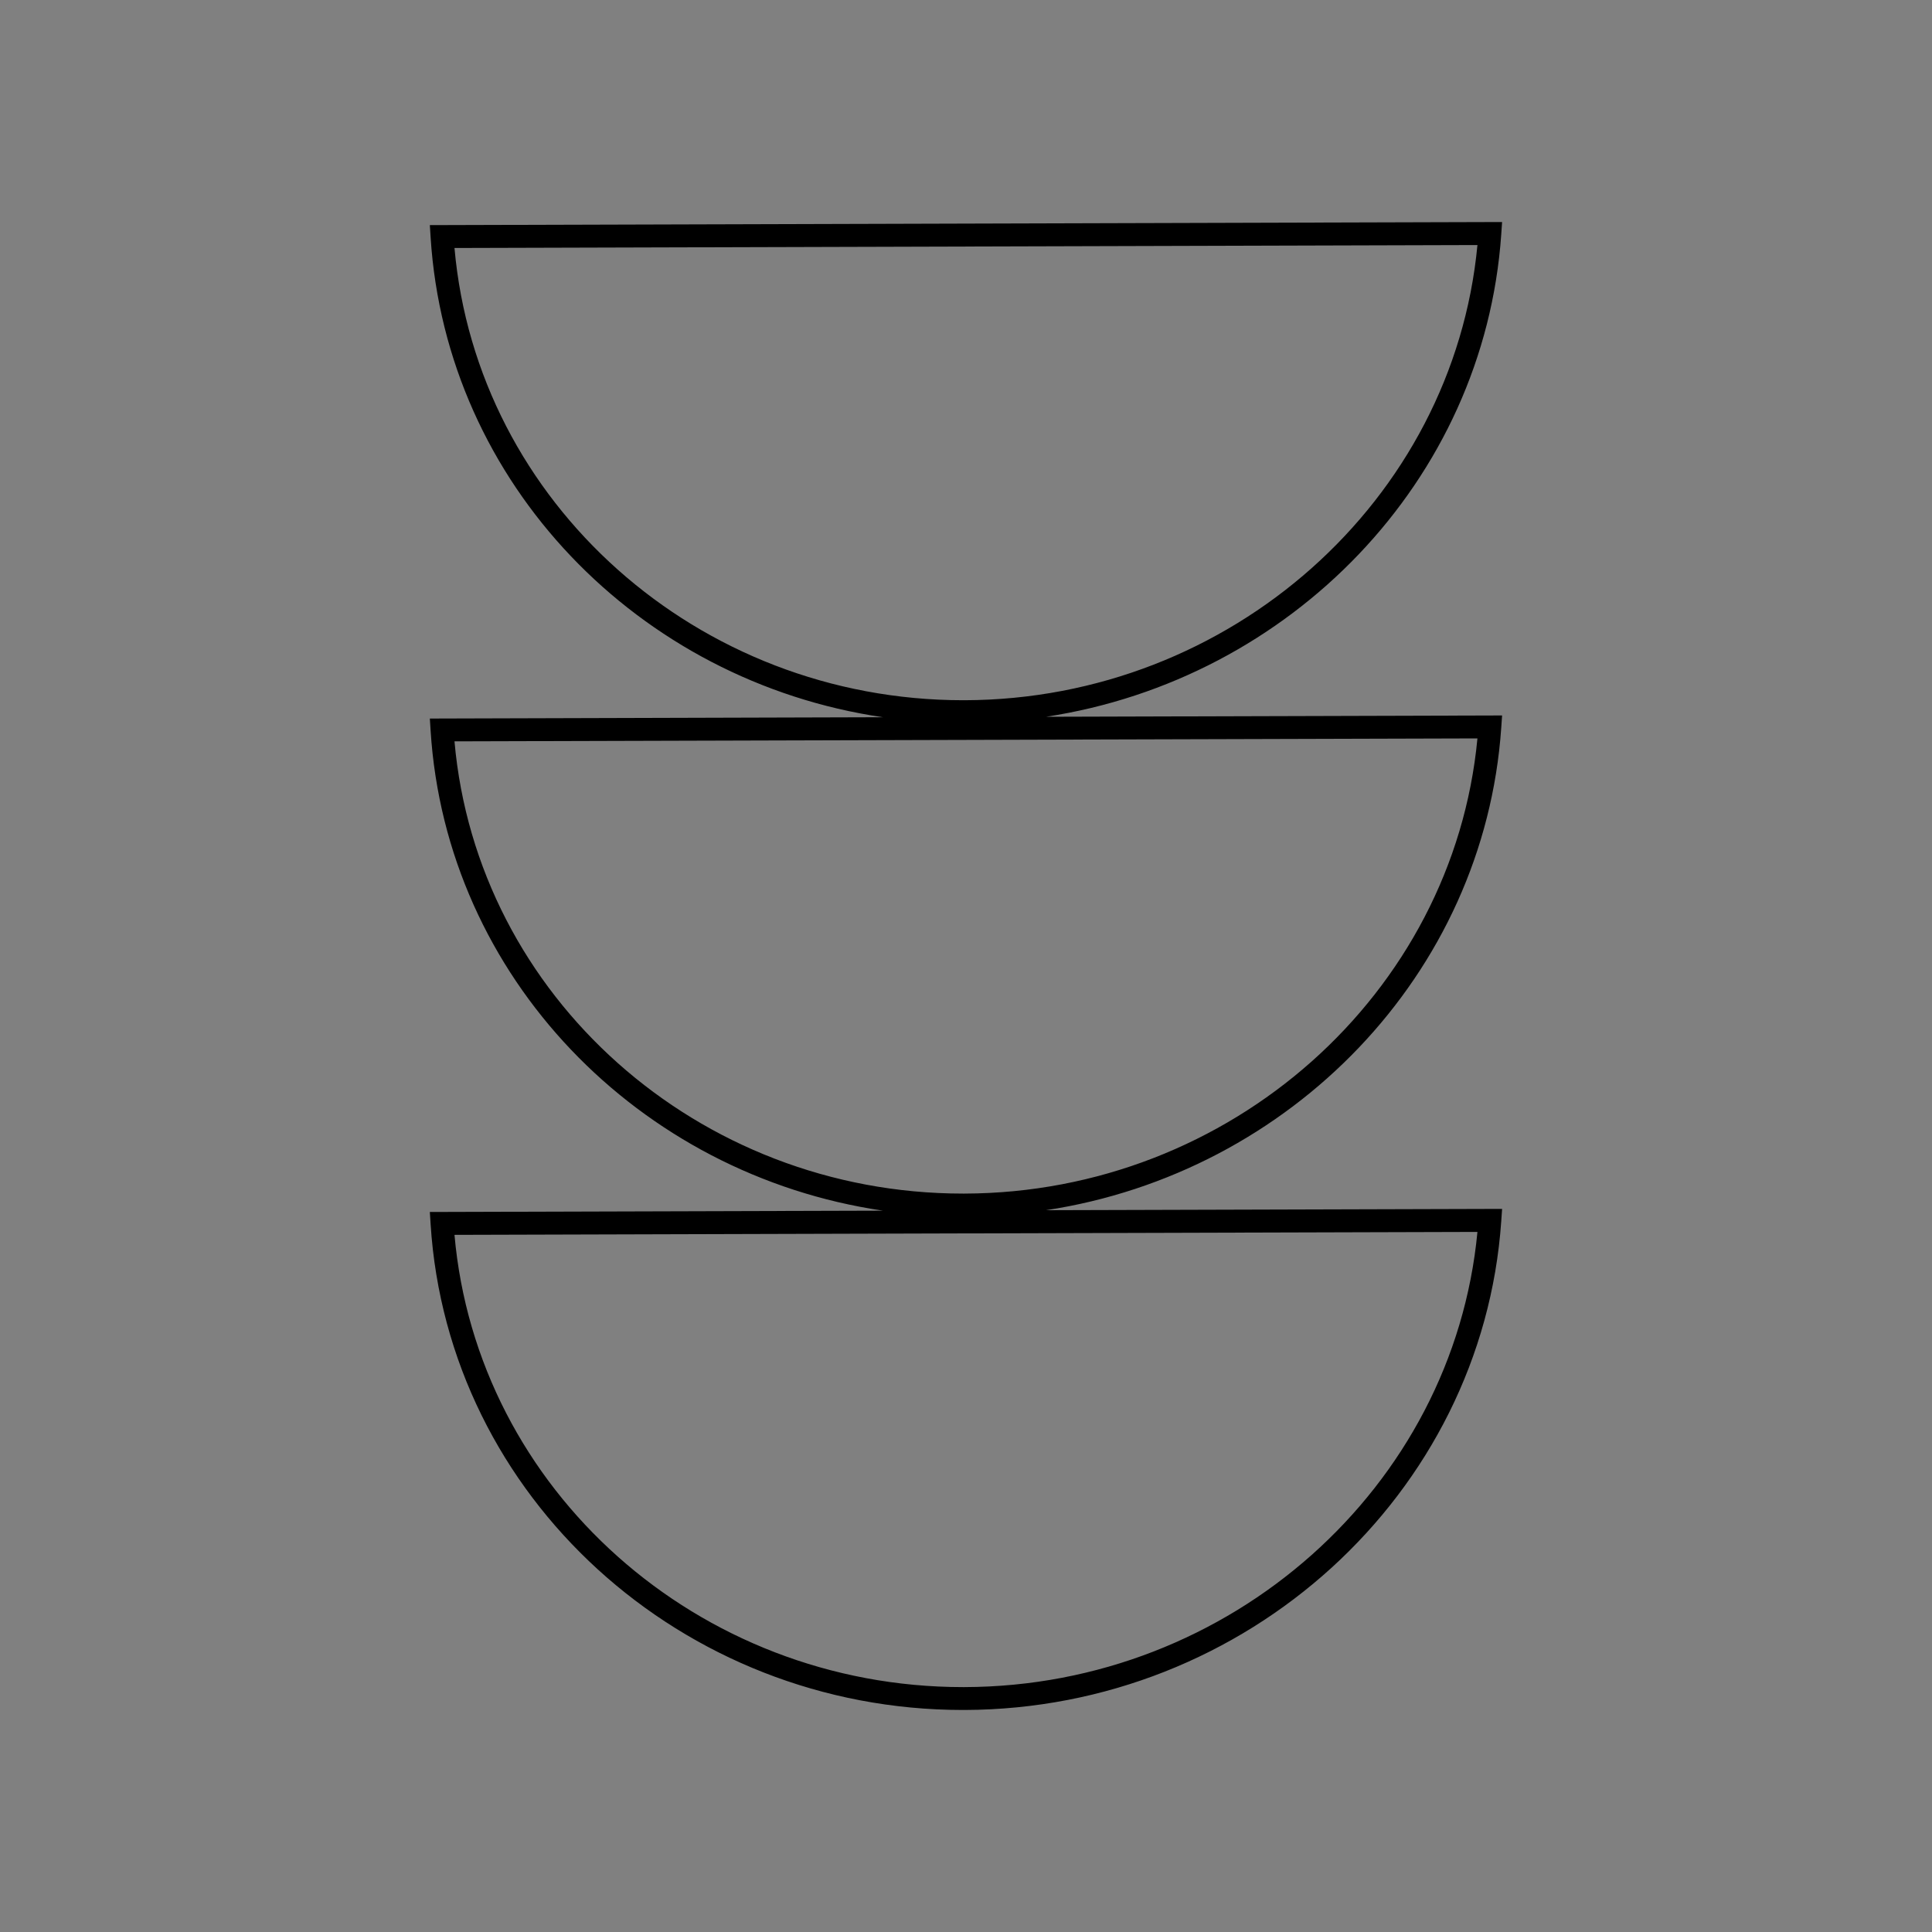 <?xml version="1.0" encoding="UTF-8"?>
<!-- Generator: Adobe Illustrator 28.0.0, SVG Export Plug-In . SVG Version: 6.00 Build 0)  -->
<svg xmlns="http://www.w3.org/2000/svg" xmlns:xlink="http://www.w3.org/1999/xlink" version="1.1" id="Ebene_1" x="0px" y="0px" viewBox="0 0 250 250" style="enable-background:new 0 0 250 250;" xml:space="preserve">
<rect x="0" y="0" width="250" height="250" fill="#808080" stroke="none"/>
<style type="text/css">
	.st0{fill:#FFFFFF;}
</style>
<path class="st0" d="M513.61,94.17l0.11-1.59l-59.02,0.17c31.67-4.82,56.71-30.54,58.91-62.43l0.11-1.59l-138.75,0.4l0.1,1.57  c2.02,31.89,26.9,57.47,58.54,62.11l-58.64,0.17l0.1,1.57c2.02,31.89,26.9,57.47,58.54,62.11l-58.64,0.17l0.1,1.57  c2.23,35.29,32.47,62.87,68.88,62.87c0.07,0,0.14,0,0.21,0c36.5-0.11,67-27.89,69.45-63.25l0.11-1.59l-59.02,0.17  C486.37,151.79,511.4,126.07,513.61,94.17z M378.15,32.09l132.37-0.38c-3.13,33.06-31.96,58.8-66.36,58.9c-0.07,0-0.13,0-0.2,0  C409.65,90.61,381.07,65.06,378.15,32.09z M444.15,154.46c-0.07,0-0.13,0-0.2,0c-34.31,0-62.89-25.54-65.8-58.52l132.37-0.38  C507.39,128.62,478.55,154.36,444.15,154.46z"></path>
<path d="M194.26,94.17l0.11-1.59l-59.02,0.17c31.67-4.82,56.71-30.54,58.91-62.43l0.11-1.59l-138.75,0.4l0.1,1.57  c2.02,31.89,26.89,57.47,58.53,62.11l-58.63,0.17l0.1,1.57c2.02,31.89,26.9,57.47,58.54,62.11l-58.64,0.17l0.1,1.57  c2.23,35.29,32.47,62.87,68.88,62.87c0.07,0,0.14,0,0.21,0c36.5-0.11,67-27.89,69.45-63.25l0.11-1.59l-59.02,0.17  C167.02,151.79,192.06,126.07,194.26,94.17z M58.81,32.09l132.37-0.38c-3.13,33.06-31.96,58.8-66.36,58.9c-0.07,0-0.13,0-0.2,0  C90.3,90.6,61.72,65.06,58.81,32.09z M124.81,218.31c-0.07,0-0.13,0-0.2,0c-34.31,0-62.89-25.54-65.8-58.52l132.37-0.38  C188.05,192.46,159.21,218.21,124.81,218.31z M124.81,154.45c-0.07,0-0.13,0-0.2,0c-34.31,0-62.89-25.54-65.8-58.52l132.37-0.38  C188.05,128.61,159.21,154.35,124.81,154.45z"></path>
</svg>
